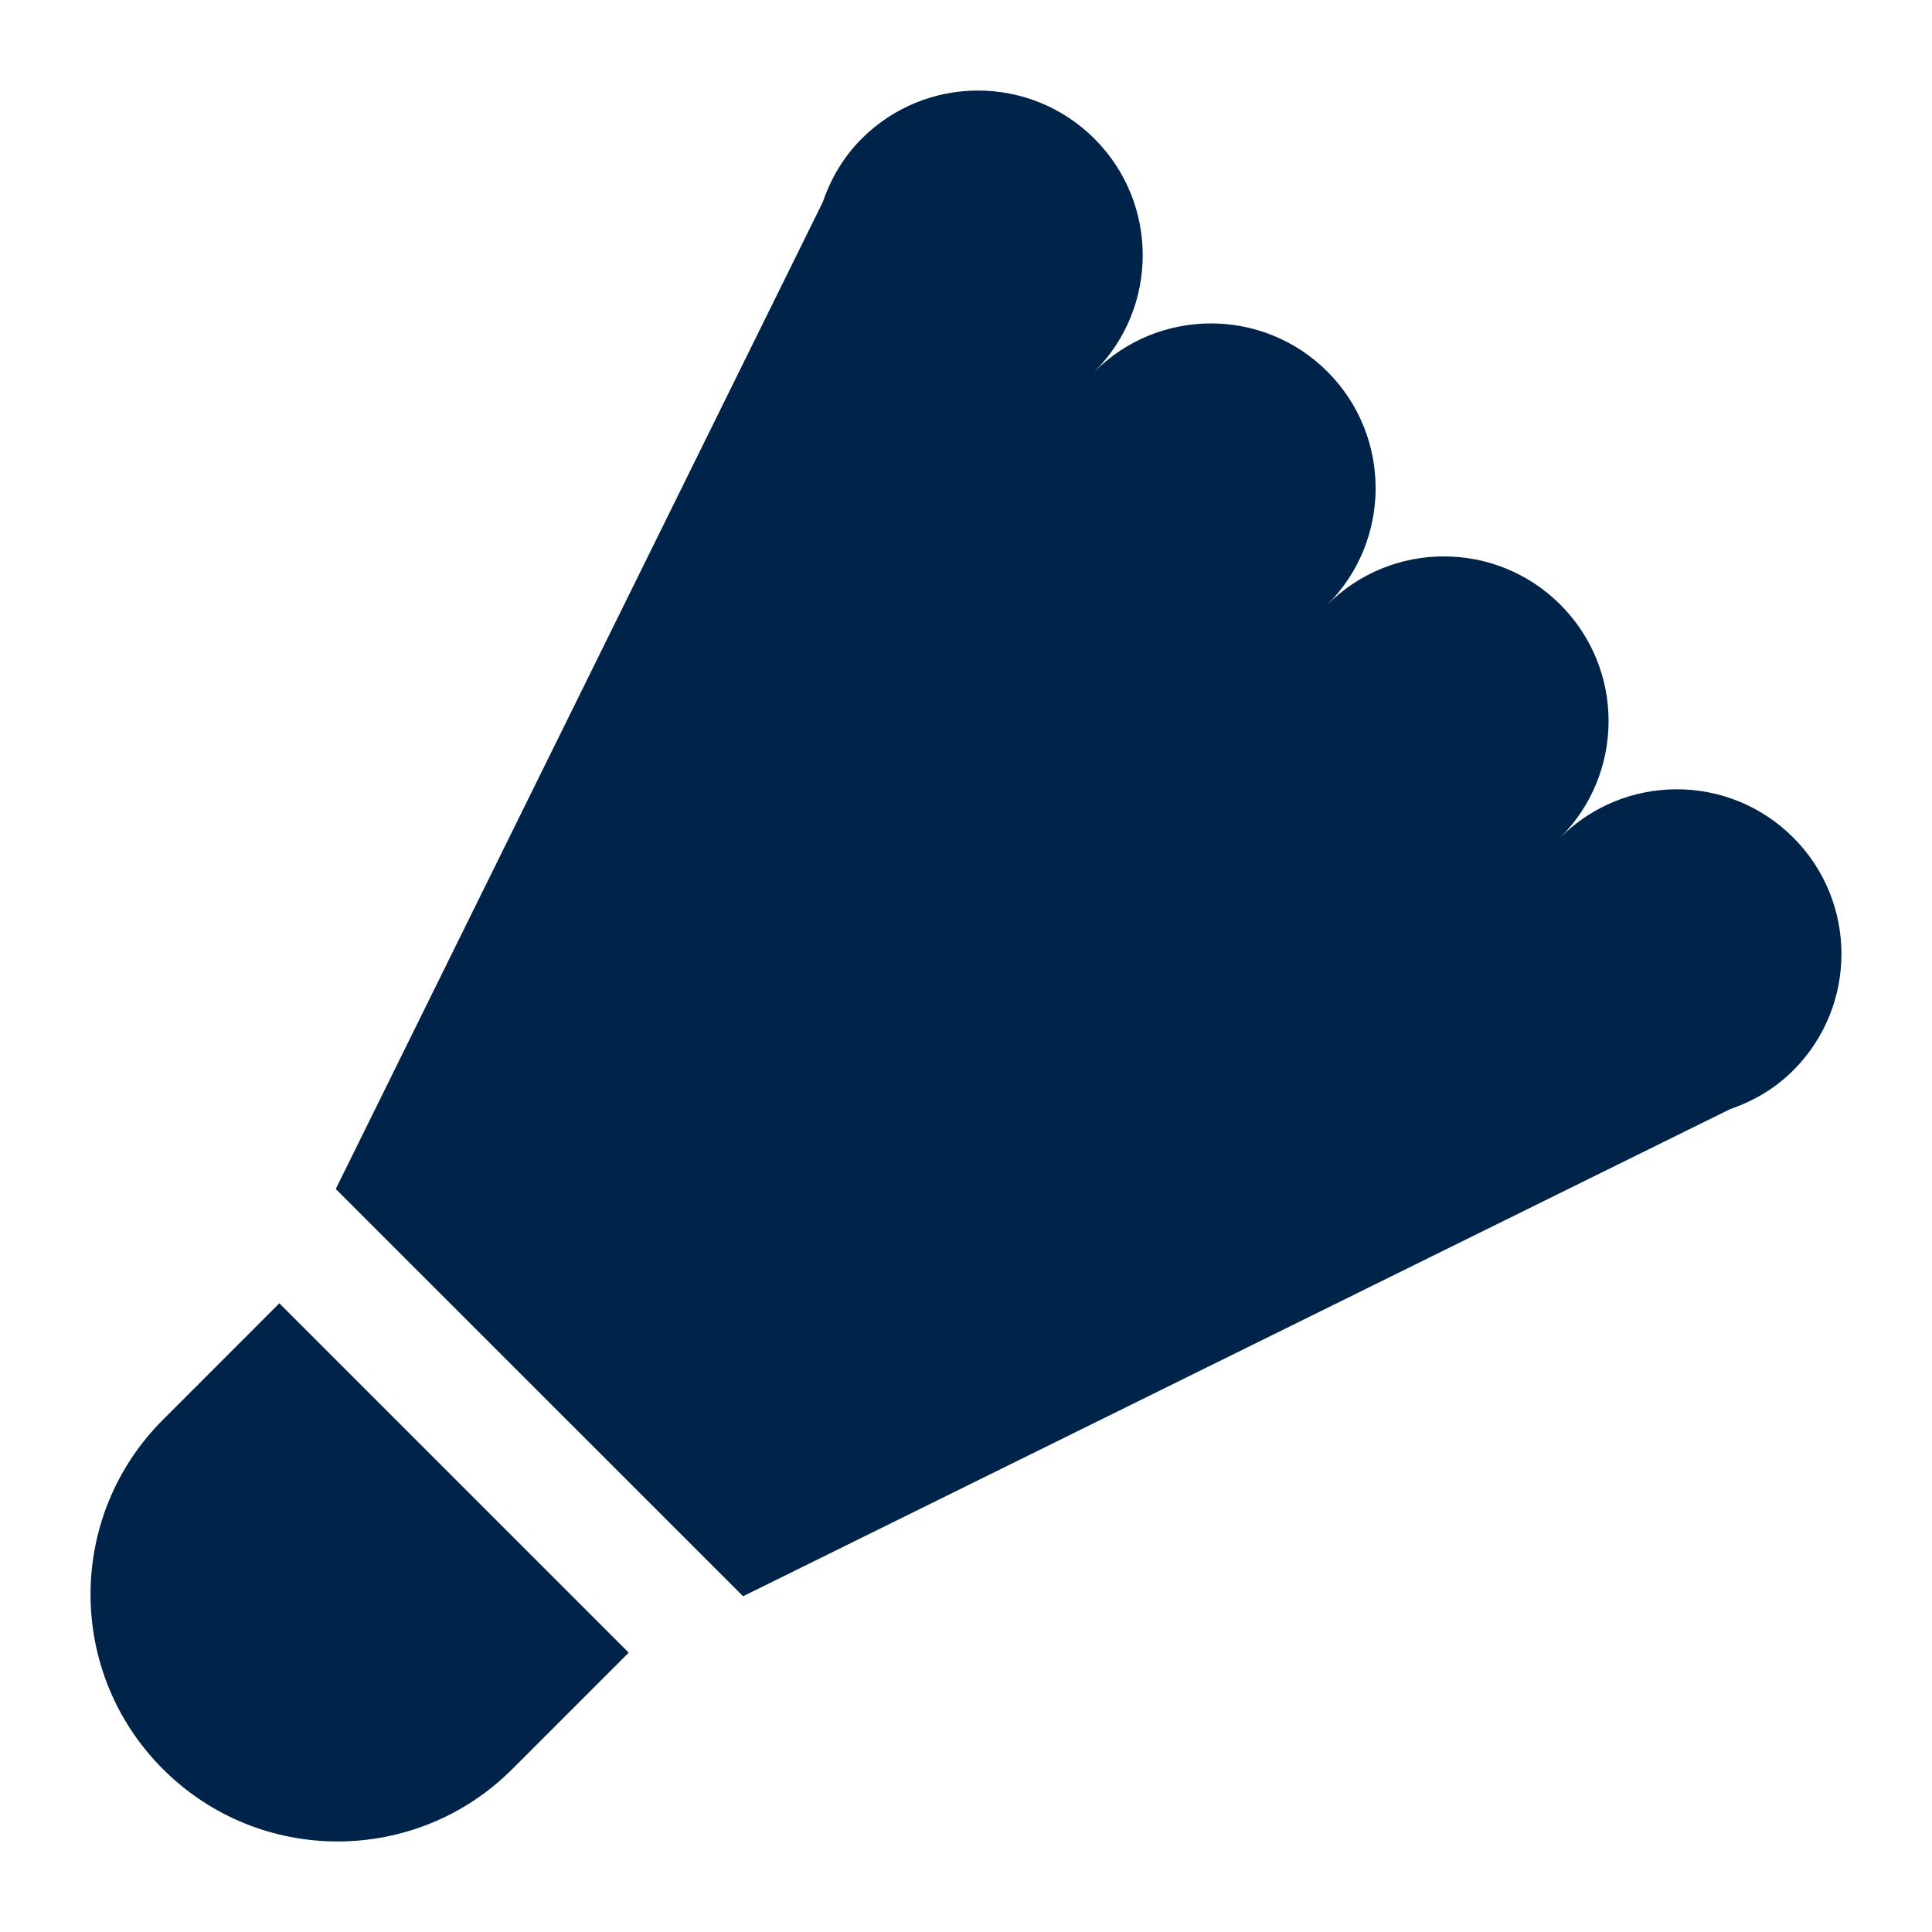 <svg width="24" height="24" viewBox="0 0 24 24" fill="none" xmlns="http://www.w3.org/2000/svg">
<path d="M2.024 21.976C0.825 20.778 0.825 18.835 2.024 17.637L3.47 16.19L7.81 20.53L6.364 21.976C5.165 23.175 3.222 23.175 2.024 21.976Z" fill="#002349"/>
<path d="M22.276 10.404C21.477 9.605 20.182 9.605 19.383 10.404C20.182 9.605 20.182 8.309 19.383 7.511C18.584 6.712 17.288 6.712 16.49 7.511C17.288 6.712 17.288 5.416 16.49 4.617C15.691 3.818 14.395 3.818 13.596 4.617C14.395 3.818 14.395 2.523 13.596 1.724C12.797 0.925 11.502 0.925 10.703 1.724C10.475 1.952 10.32 2.222 10.222 2.508L4.171 14.77L9.231 19.829L21.492 13.778C21.778 13.68 22.048 13.525 22.276 13.297C23.075 12.498 23.075 11.203 22.276 10.404Z" fill="#002349"/>
</svg>
